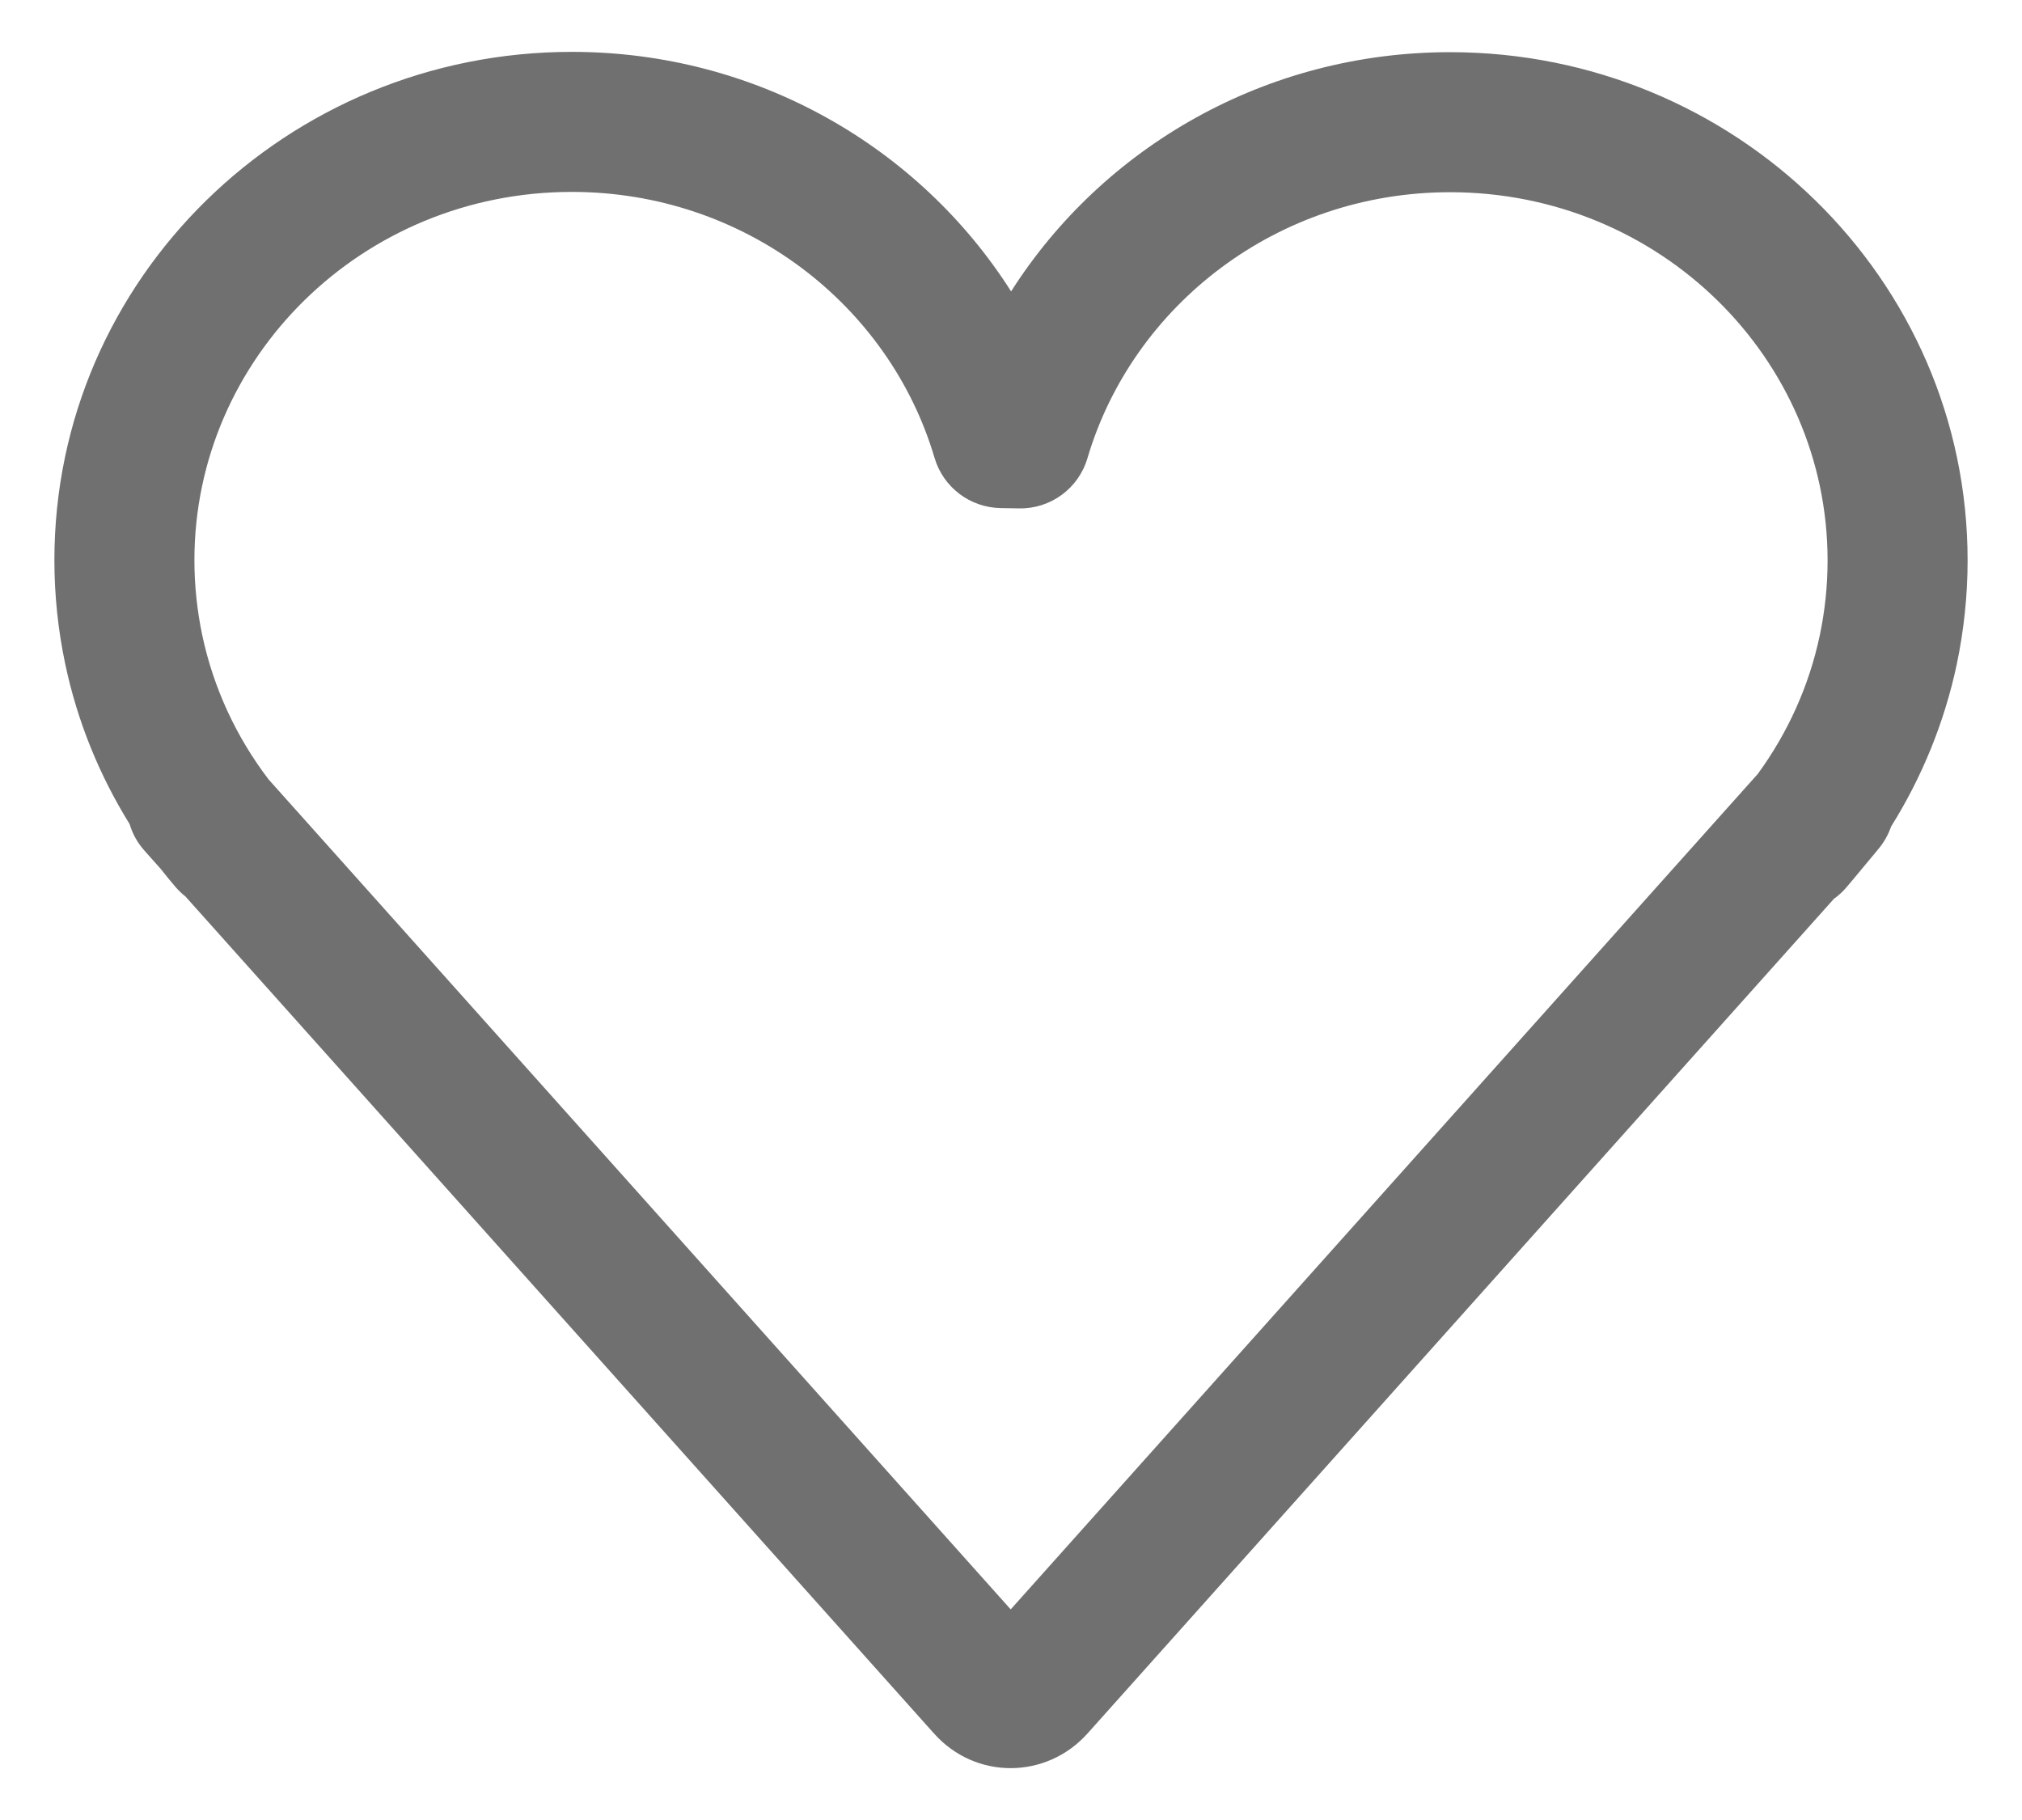 <svg xmlns="http://www.w3.org/2000/svg" width="20" height="18" viewBox="0 0 20 18" fill="none">
    <path fill-rule="evenodd" clip-rule="evenodd"
        d="M0.538 5.54C0.538 2.75 2.843 0.513 5.656 0.513C7.485 0.513 9.095 1.456 10.001 2.882C10.907 1.458 12.516 0.516 14.343 0.516C17.157 0.516 19.462 2.754 19.462 5.543C19.462 5.895 19.424 6.238 19.355 6.569C19.232 7.148 19.009 7.689 18.705 8.175C18.678 8.253 18.637 8.328 18.581 8.395L18.34 8.685C18.315 8.715 18.29 8.745 18.264 8.775C18.227 8.819 18.185 8.857 18.14 8.889L10.757 17.144C10.352 17.597 9.65 17.606 9.238 17.144L1.834 8.866C1.799 8.838 1.766 8.807 1.736 8.772C1.686 8.714 1.638 8.655 1.591 8.595L1.429 8.413C1.359 8.335 1.31 8.245 1.282 8.15C0.984 7.67 0.765 7.136 0.645 6.566C0.575 6.234 0.538 5.891 0.538 5.54ZM2.657 7.709L9.997 15.917L17.386 7.655C17.682 7.25 17.894 6.785 18 6.283C18.05 6.044 18.077 5.797 18.077 5.543C18.077 3.545 16.419 1.901 14.343 1.901C12.634 1.901 11.203 3.02 10.756 4.532C10.668 4.831 10.391 5.034 10.08 5.028L9.896 5.025C9.593 5.019 9.33 4.819 9.244 4.529C8.797 3.016 7.366 1.898 5.656 1.898C3.581 1.898 1.923 3.542 1.923 5.54C1.923 5.794 1.95 6.041 2 6.28M2.657 7.709C2.338 7.291 2.111 6.805 2 6.28L2.657 7.709Z"
        fill="#707070" />
</svg>